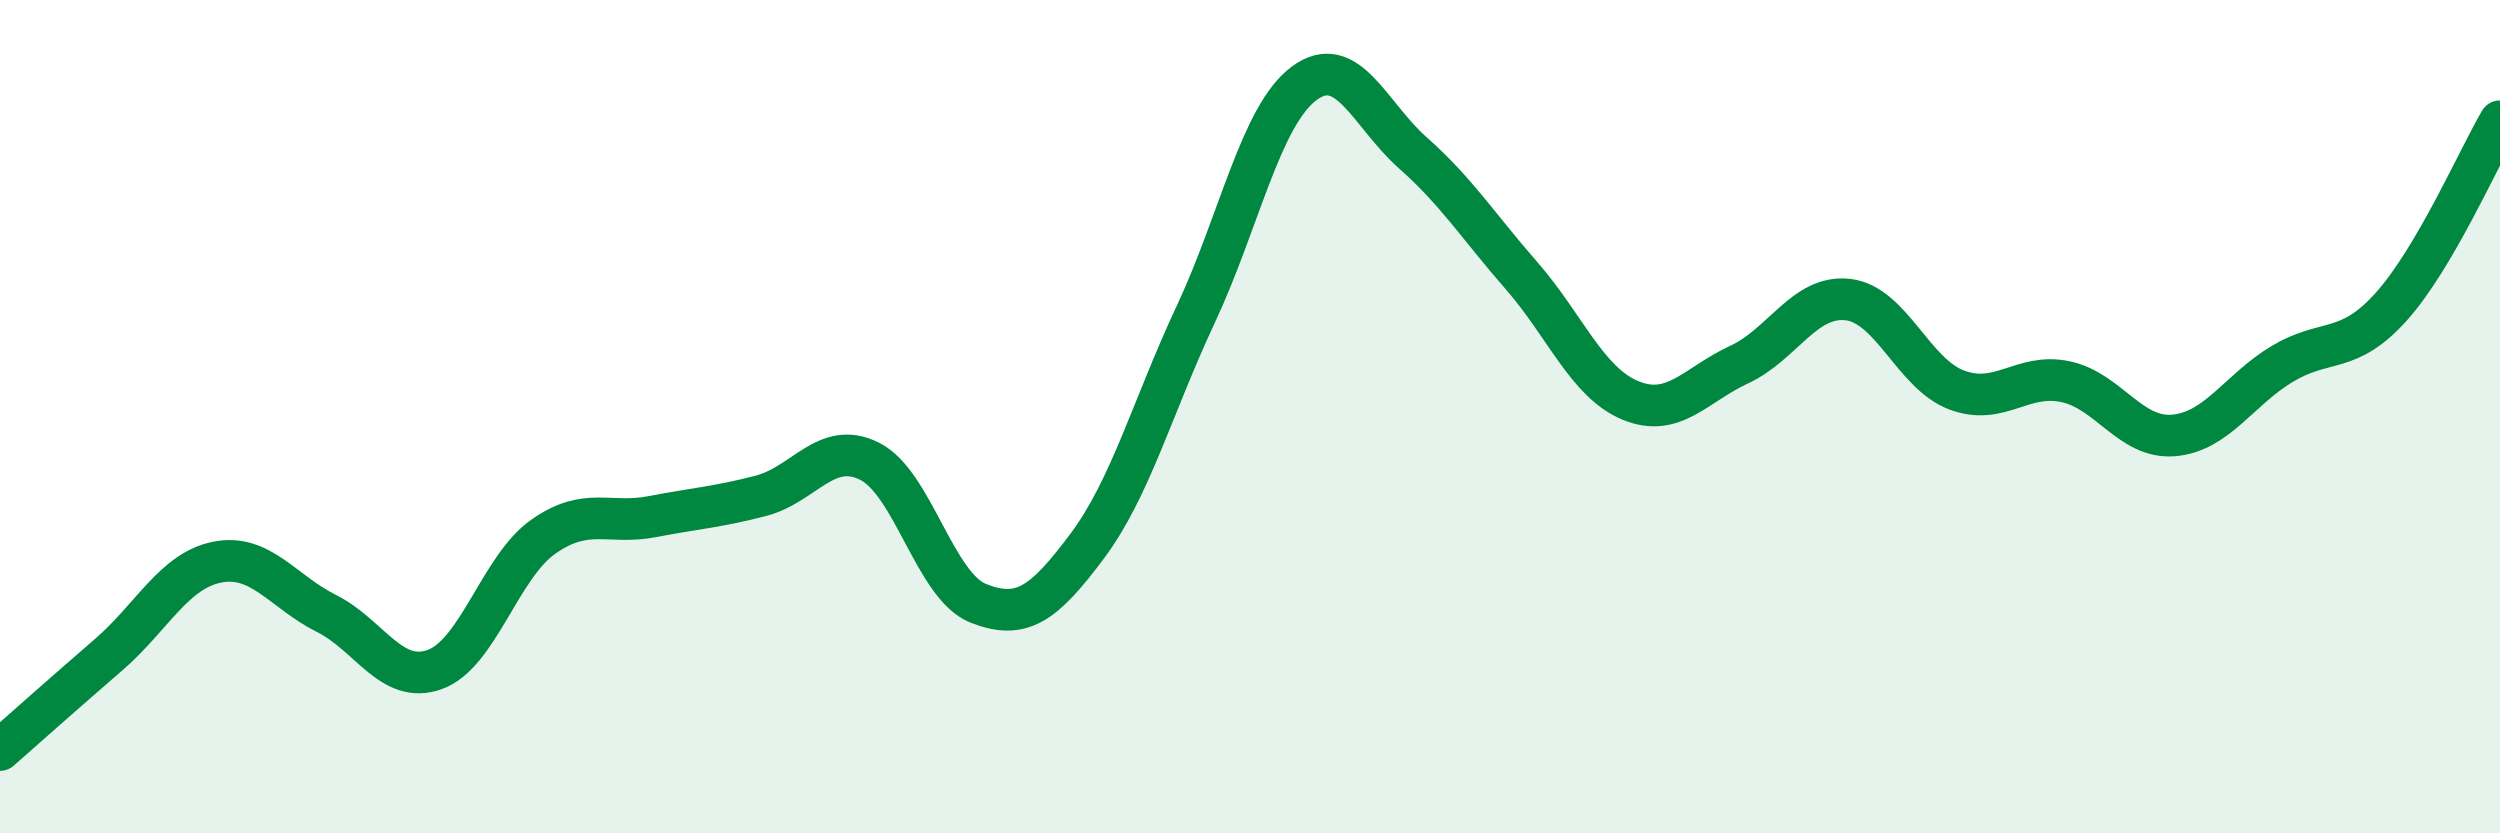 
    <svg width="60" height="20" viewBox="0 0 60 20" xmlns="http://www.w3.org/2000/svg">
      <path
        d="M 0,18 C 0.52,17.54 1.57,16.61 2.61,15.71 C 3.65,14.81 4.18,13.69 5.22,13.49 C 6.26,13.29 6.79,14.2 7.83,14.72 C 8.87,15.24 9.39,16.44 10.43,16.07 C 11.47,15.7 12,13.61 13.04,12.88 C 14.08,12.15 14.61,12.6 15.65,12.4 C 16.69,12.2 17.22,12.17 18.26,11.9 C 19.3,11.63 19.83,10.55 20.87,11.07 C 21.91,11.59 22.44,14.07 23.48,14.48 C 24.52,14.89 25.05,14.5 26.09,13.11 C 27.13,11.72 27.66,9.76 28.7,7.54 C 29.74,5.32 30.26,2.77 31.3,2 C 32.34,1.23 32.87,2.75 33.91,3.67 C 34.95,4.59 35.48,5.43 36.52,6.62 C 37.56,7.81 38.09,9.18 39.13,9.61 C 40.17,10.04 40.7,9.23 41.74,8.75 C 42.78,8.27 43.31,7.07 44.35,7.19 C 45.39,7.31 45.92,8.97 46.96,9.36 C 48,9.75 48.53,8.94 49.57,9.16 C 50.61,9.38 51.13,10.54 52.17,10.45 C 53.21,10.36 53.74,9.35 54.78,8.73 C 55.82,8.11 56.35,8.52 57.39,7.36 C 58.43,6.2 59.48,3.8 60,2.91L60 20L0 20Z"
        fill="#008740"
        opacity="0.1"
        stroke-linecap="round"
        stroke-linejoin="round"
      />
      <path
        d="M 0,18 C 0.52,17.54 1.57,16.61 2.61,15.71 C 3.65,14.81 4.18,13.69 5.22,13.49 C 6.26,13.29 6.79,14.2 7.83,14.72 C 8.87,15.24 9.39,16.44 10.43,16.07 C 11.47,15.7 12,13.61 13.04,12.88 C 14.08,12.15 14.61,12.6 15.65,12.4 C 16.69,12.2 17.22,12.17 18.26,11.9 C 19.3,11.63 19.83,10.55 20.87,11.07 C 21.91,11.59 22.44,14.07 23.48,14.48 C 24.52,14.89 25.05,14.5 26.09,13.11 C 27.13,11.72 27.66,9.76 28.7,7.54 C 29.74,5.32 30.26,2.77 31.3,2 C 32.34,1.23 32.87,2.75 33.91,3.67 C 34.95,4.59 35.48,5.43 36.52,6.62 C 37.56,7.81 38.09,9.18 39.13,9.61 C 40.17,10.04 40.7,9.23 41.74,8.75 C 42.78,8.27 43.31,7.07 44.35,7.19 C 45.39,7.31 45.92,8.97 46.96,9.36 C 48,9.75 48.53,8.94 49.57,9.16 C 50.61,9.38 51.13,10.54 52.17,10.45 C 53.21,10.36 53.74,9.35 54.78,8.73 C 55.82,8.11 56.35,8.52 57.39,7.36 C 58.43,6.2 59.48,3.8 60,2.91"
        stroke="#008740"
        stroke-width="1"
        fill="none"
        stroke-linecap="round"
        stroke-linejoin="round"
      />
    </svg>
  